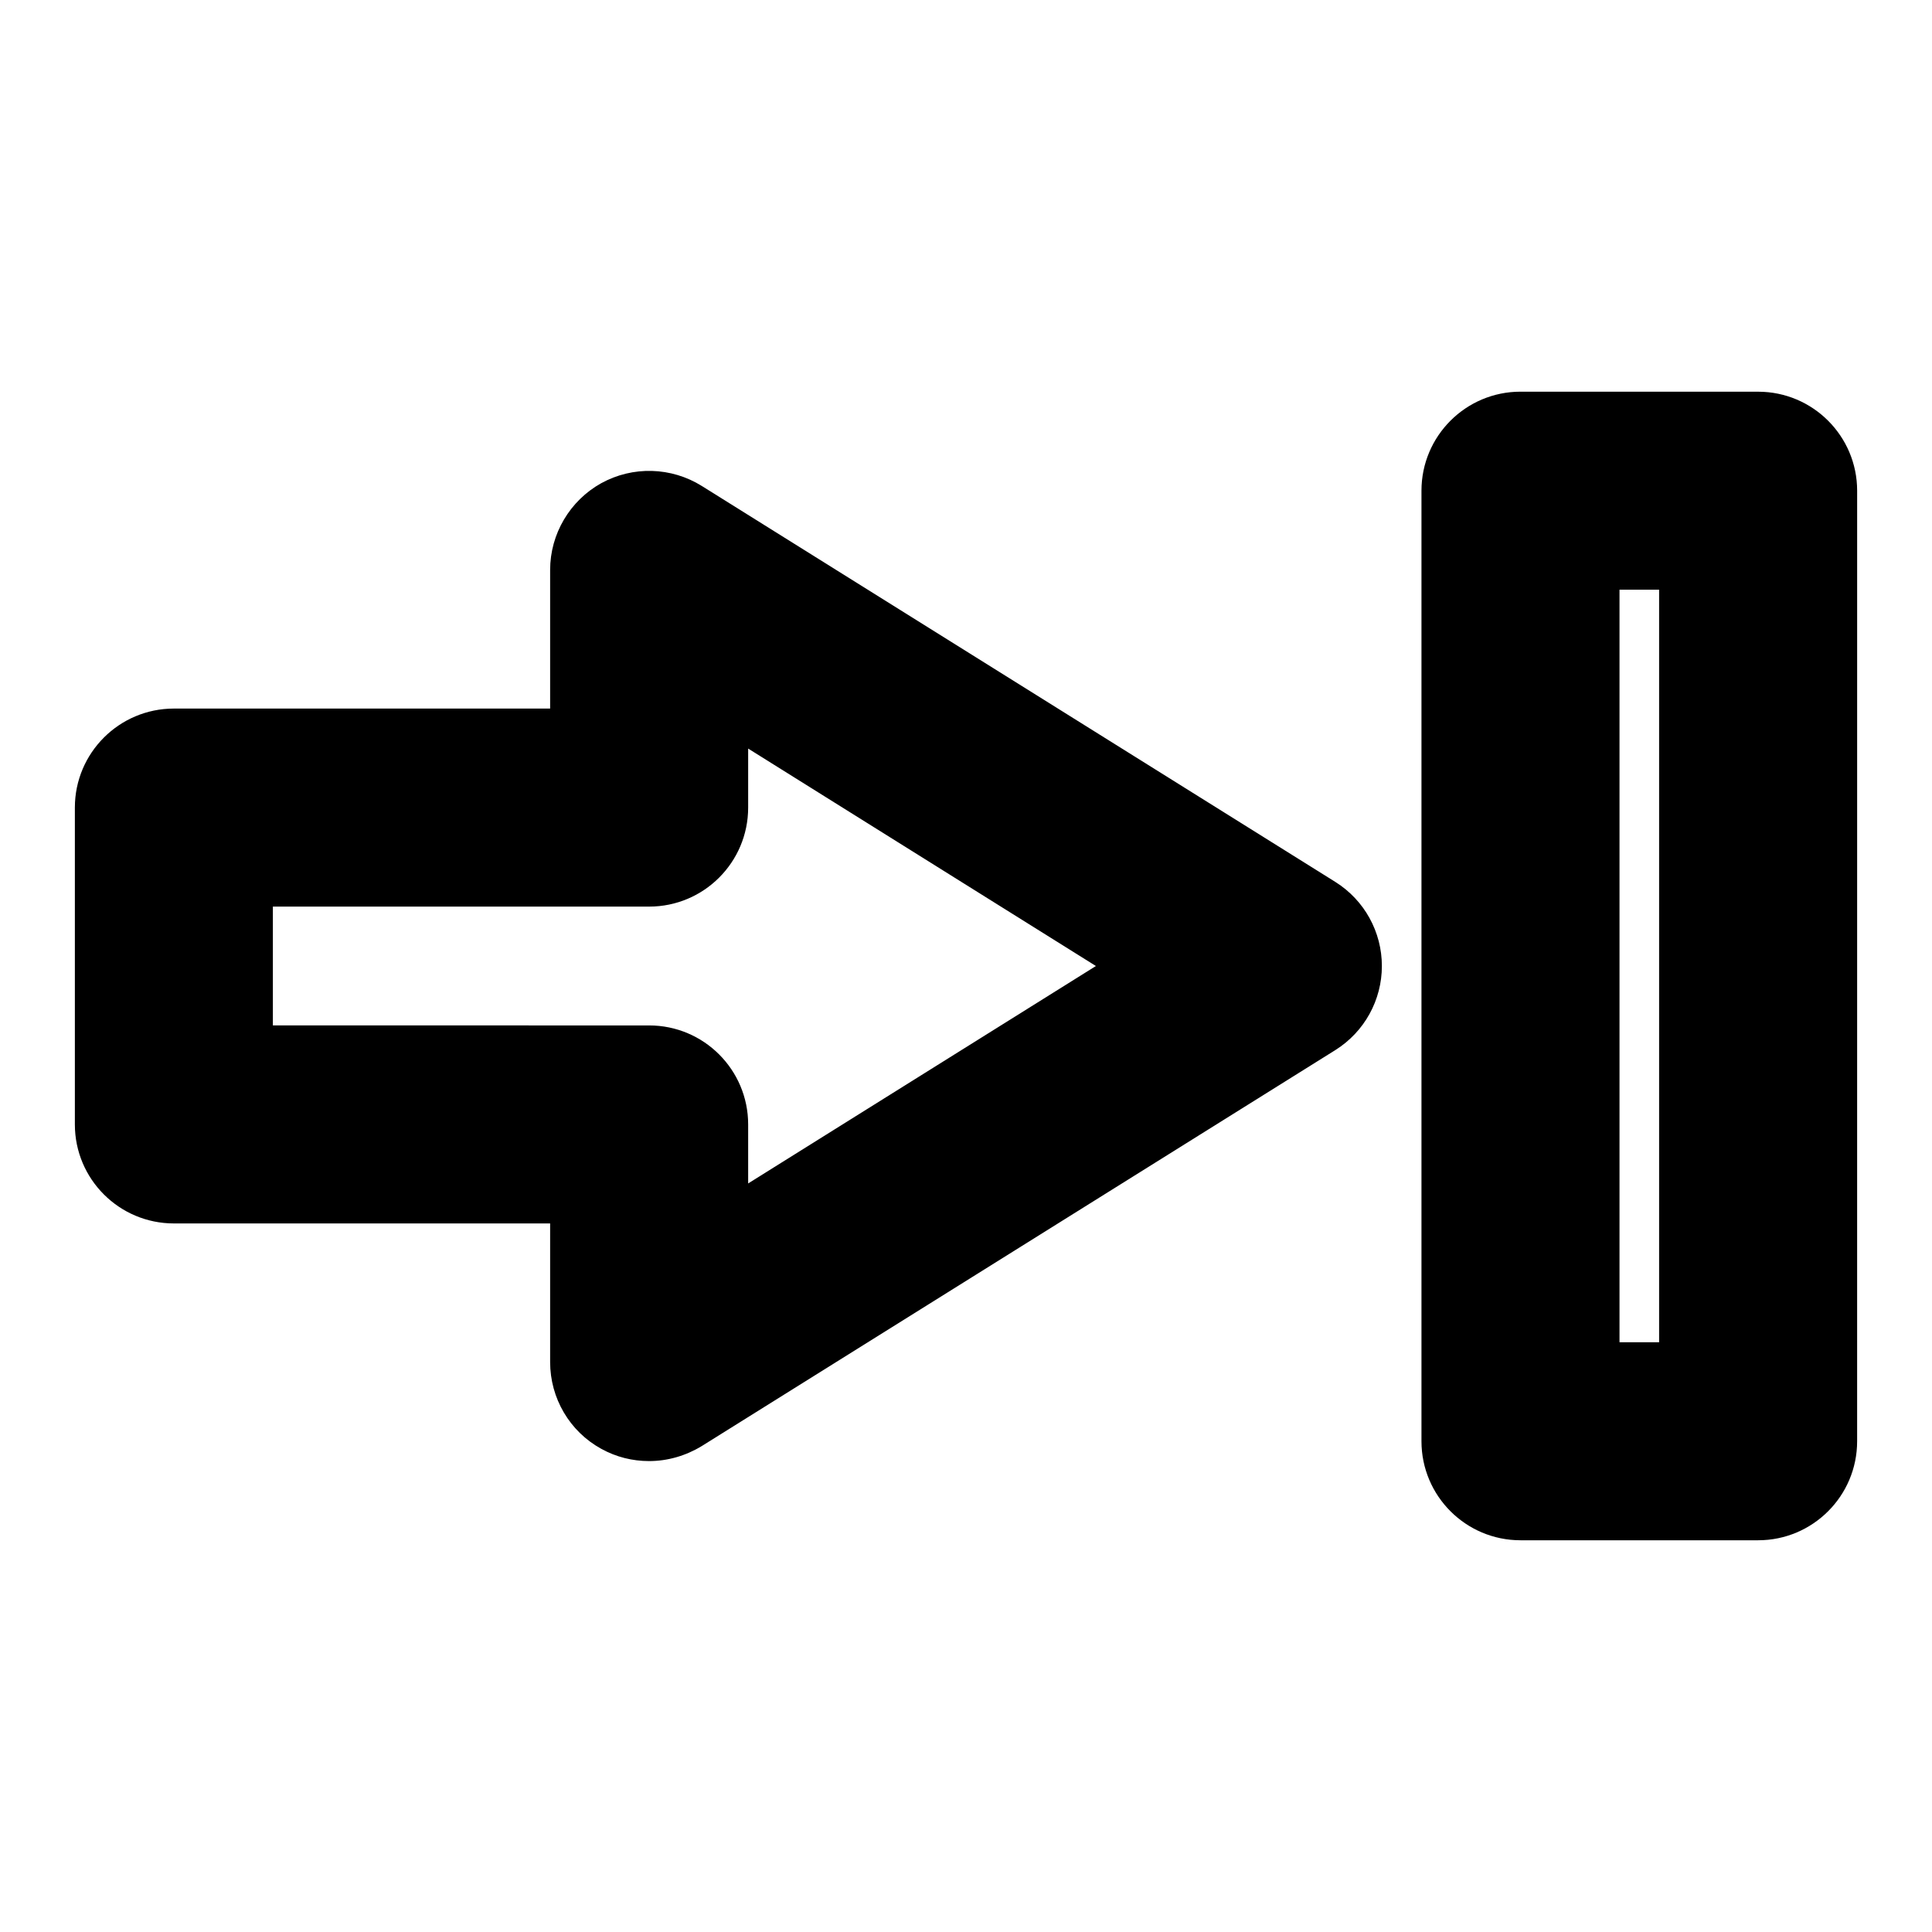<?xml version="1.0" encoding="UTF-8"?>
<!-- Uploaded to: SVG Repo, www.svgrepo.com, Generator: SVG Repo Mixer Tools -->
<svg fill="#000000" width="800px" height="800px" version="1.1" viewBox="144 144 512 512" xmlns="http://www.w3.org/2000/svg">
 <g>
  <path d="m497.93 377.75-167.94-104.96c-8.082-5.039-18.262-5.352-26.66-0.734-8.293 4.617-13.539 13.434-13.539 22.984v36.734l-99.711 0.004c-14.484 0-26.238 11.754-26.238 26.238v83.969c0 14.484 11.754 26.238 26.238 26.238h99.711v36.738c0 9.551 5.144 18.367 13.539 22.984 3.988 2.203 8.293 3.254 12.699 3.254 4.828 0 9.656-1.363 13.961-3.988l167.94-104.96c7.66-4.828 12.281-13.227 12.281-22.25 0-9.023-4.617-17.422-12.281-22.25zm-155.66 79.875v-15.637c0-14.484-11.754-26.238-26.238-26.238l-99.715-0.004v-31.488h99.715c14.484 0 26.238-11.754 26.238-26.238v-15.641l92.156 57.625z"/>
  <path d="m609.92 247.8h-62.977c-14.484 0-26.238 11.754-26.238 26.238v251.91c0 14.484 11.754 26.238 26.238 26.238h62.977c14.484 0 26.238-11.754 26.238-26.238l0.004-251.9c0-14.484-11.758-26.242-26.242-26.242zm-26.238 251.91h-10.496v-199.43h10.496z"/>
 </g>
</svg>
